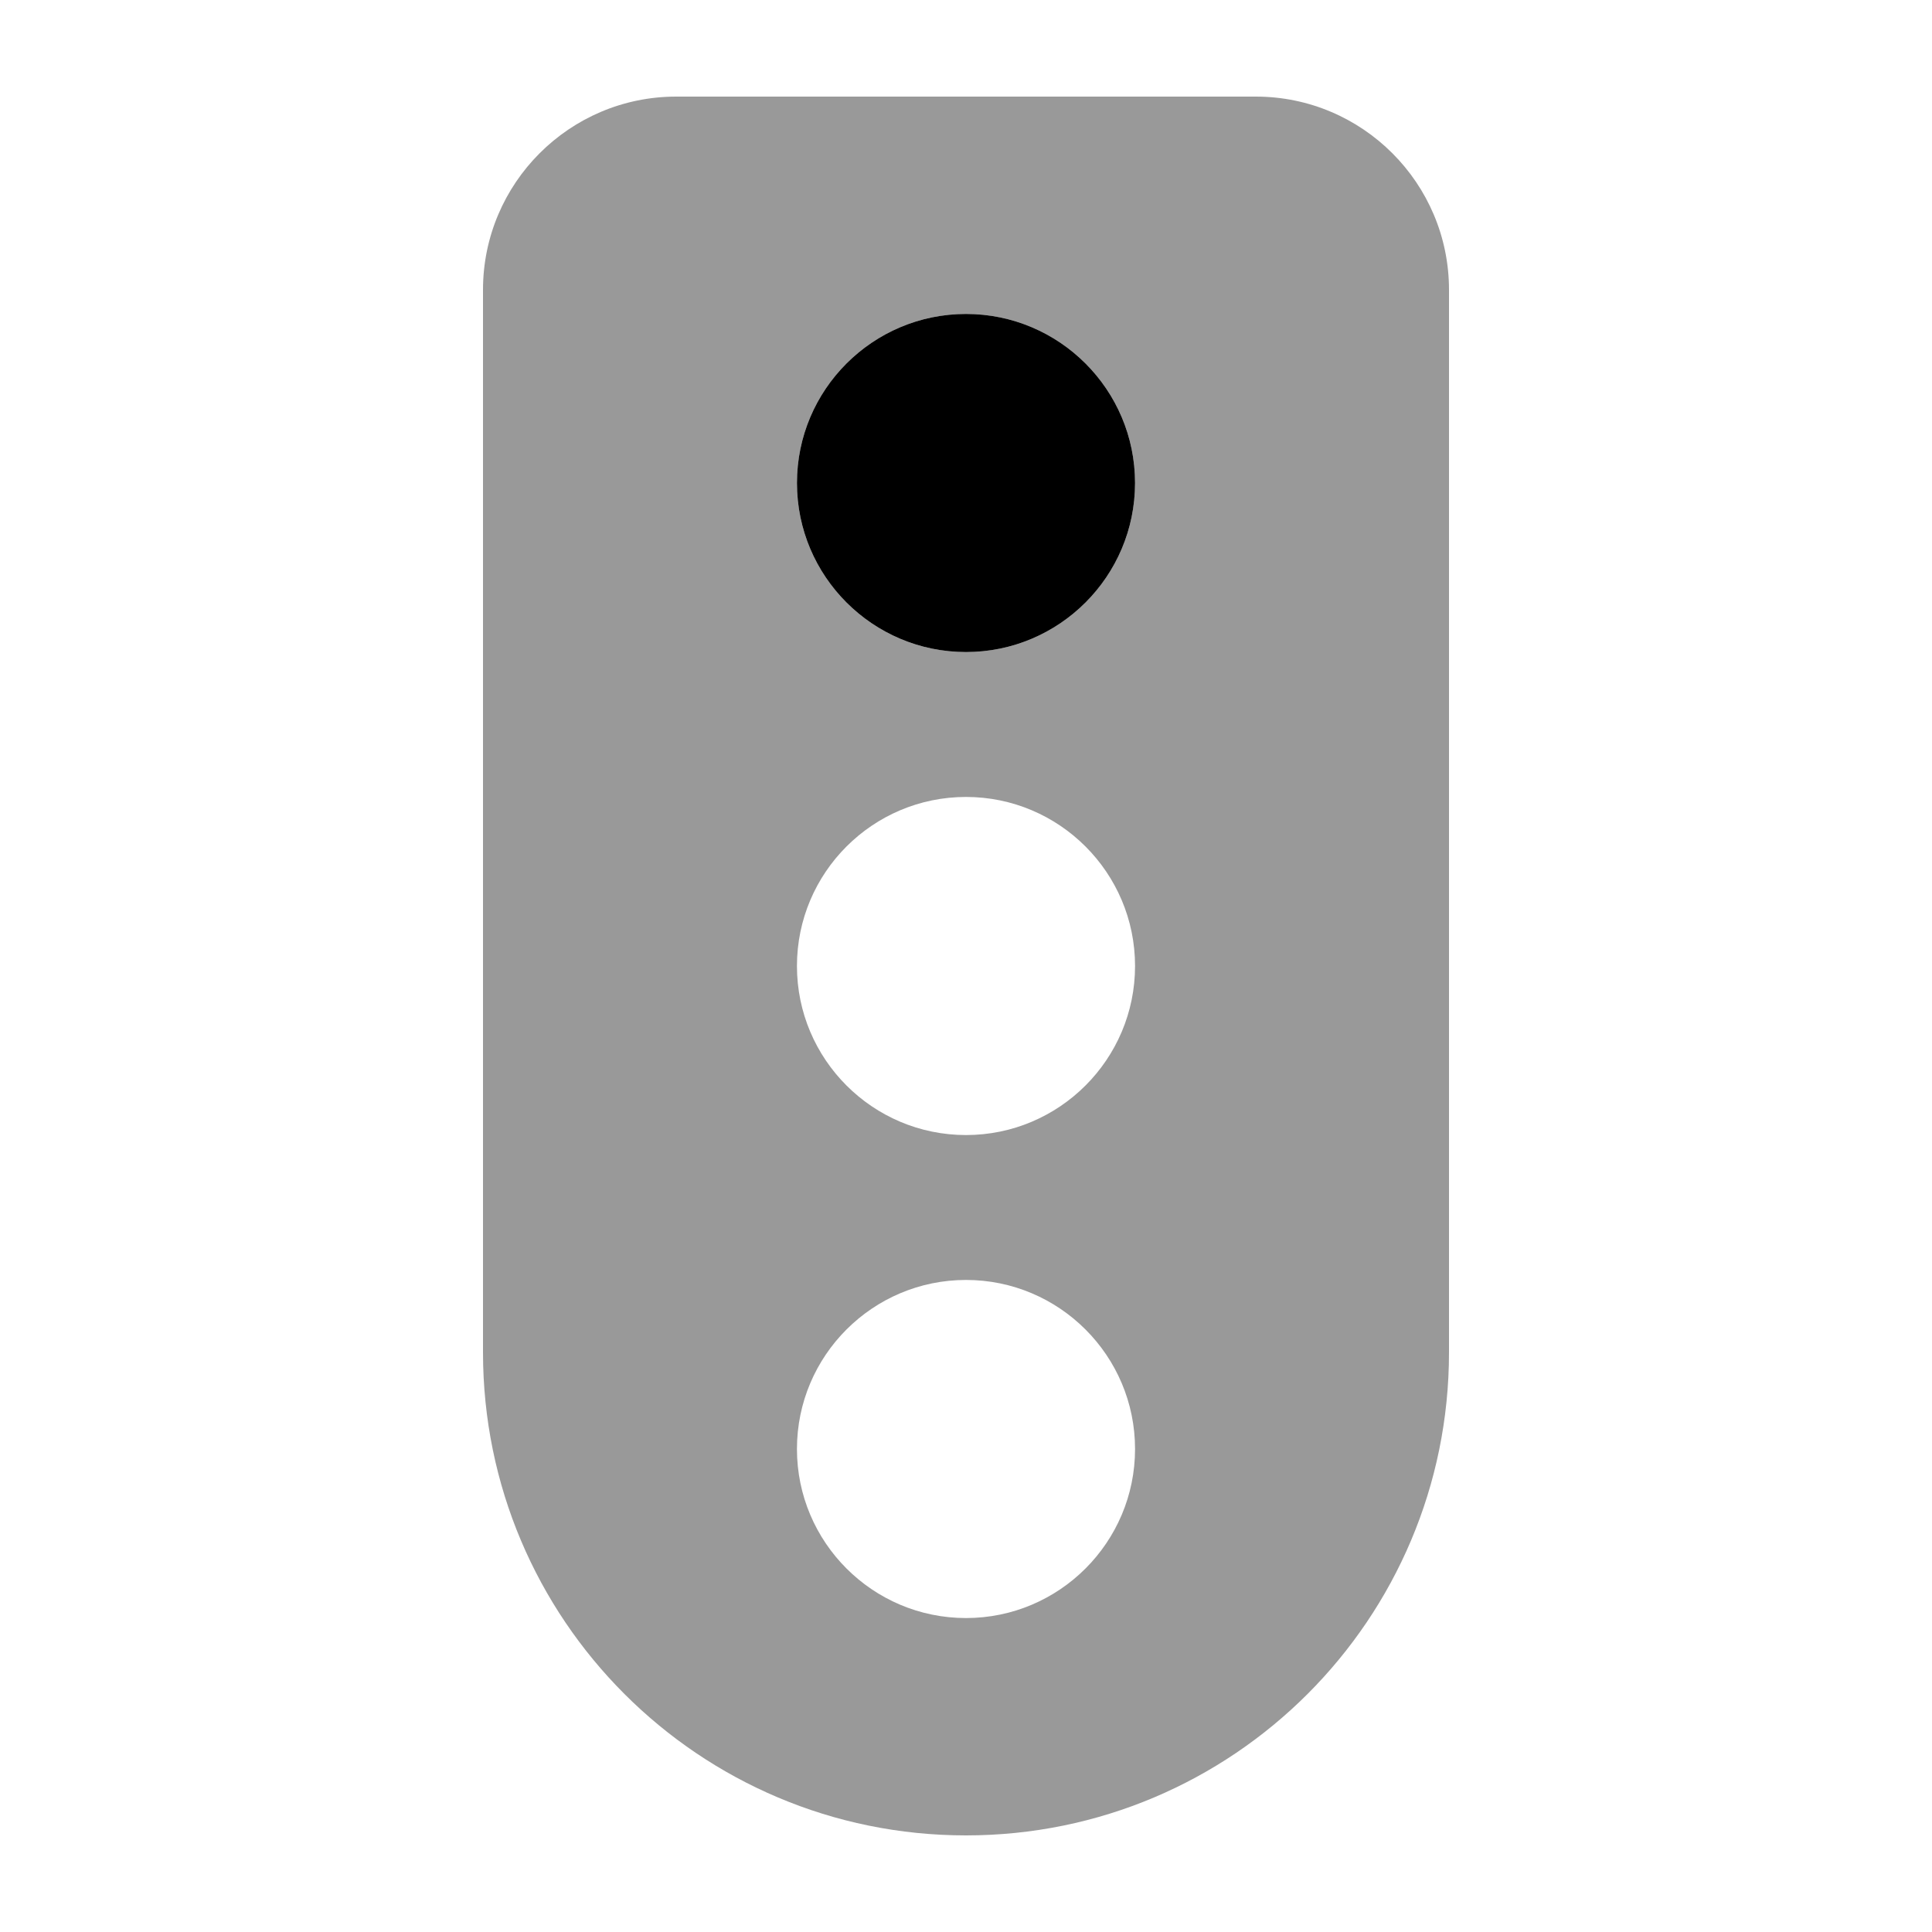 <svg xmlns="http://www.w3.org/2000/svg" viewBox="0 0 640 640"><!--! Font Awesome Pro 7.1.0 by @fontawesome - https://fontawesome.com License - https://fontawesome.com/license (Commercial License) Copyright 2025 Fonticons, Inc. --><path opacity=".4" fill="currentColor" d="M160 96L160 448C160 536.4 231.6 608 320 608C408.4 608 480 536.4 480 448L480 96C480 60.7 451.3 32 416 32L224 32C188.7 32 160 60.7 160 96zM376 160C376 190.9 350.9 216 320 216C289.1 216 264 190.9 264 160C264 129.1 289.1 104 320 104C350.9 104 376 129.1 376 160zM376 320C376 350.9 350.9 376 320 376C289.1 376 264 350.9 264 320C264 289.1 289.1 264 320 264C350.9 264 376 289.1 376 320zM264 480C264 449.1 289.1 424 320 424C350.9 424 376 449.1 376 480C376 510.9 350.9 536 320 536C289.1 536 264 510.9 264 480z"/><path fill="currentColor" d="M376 160C376 190.9 350.9 216 320 216C289.1 216 264 190.9 264 160C264 129.1 289.1 104 320 104C350.9 104 376 129.1 376 160z"/></svg>